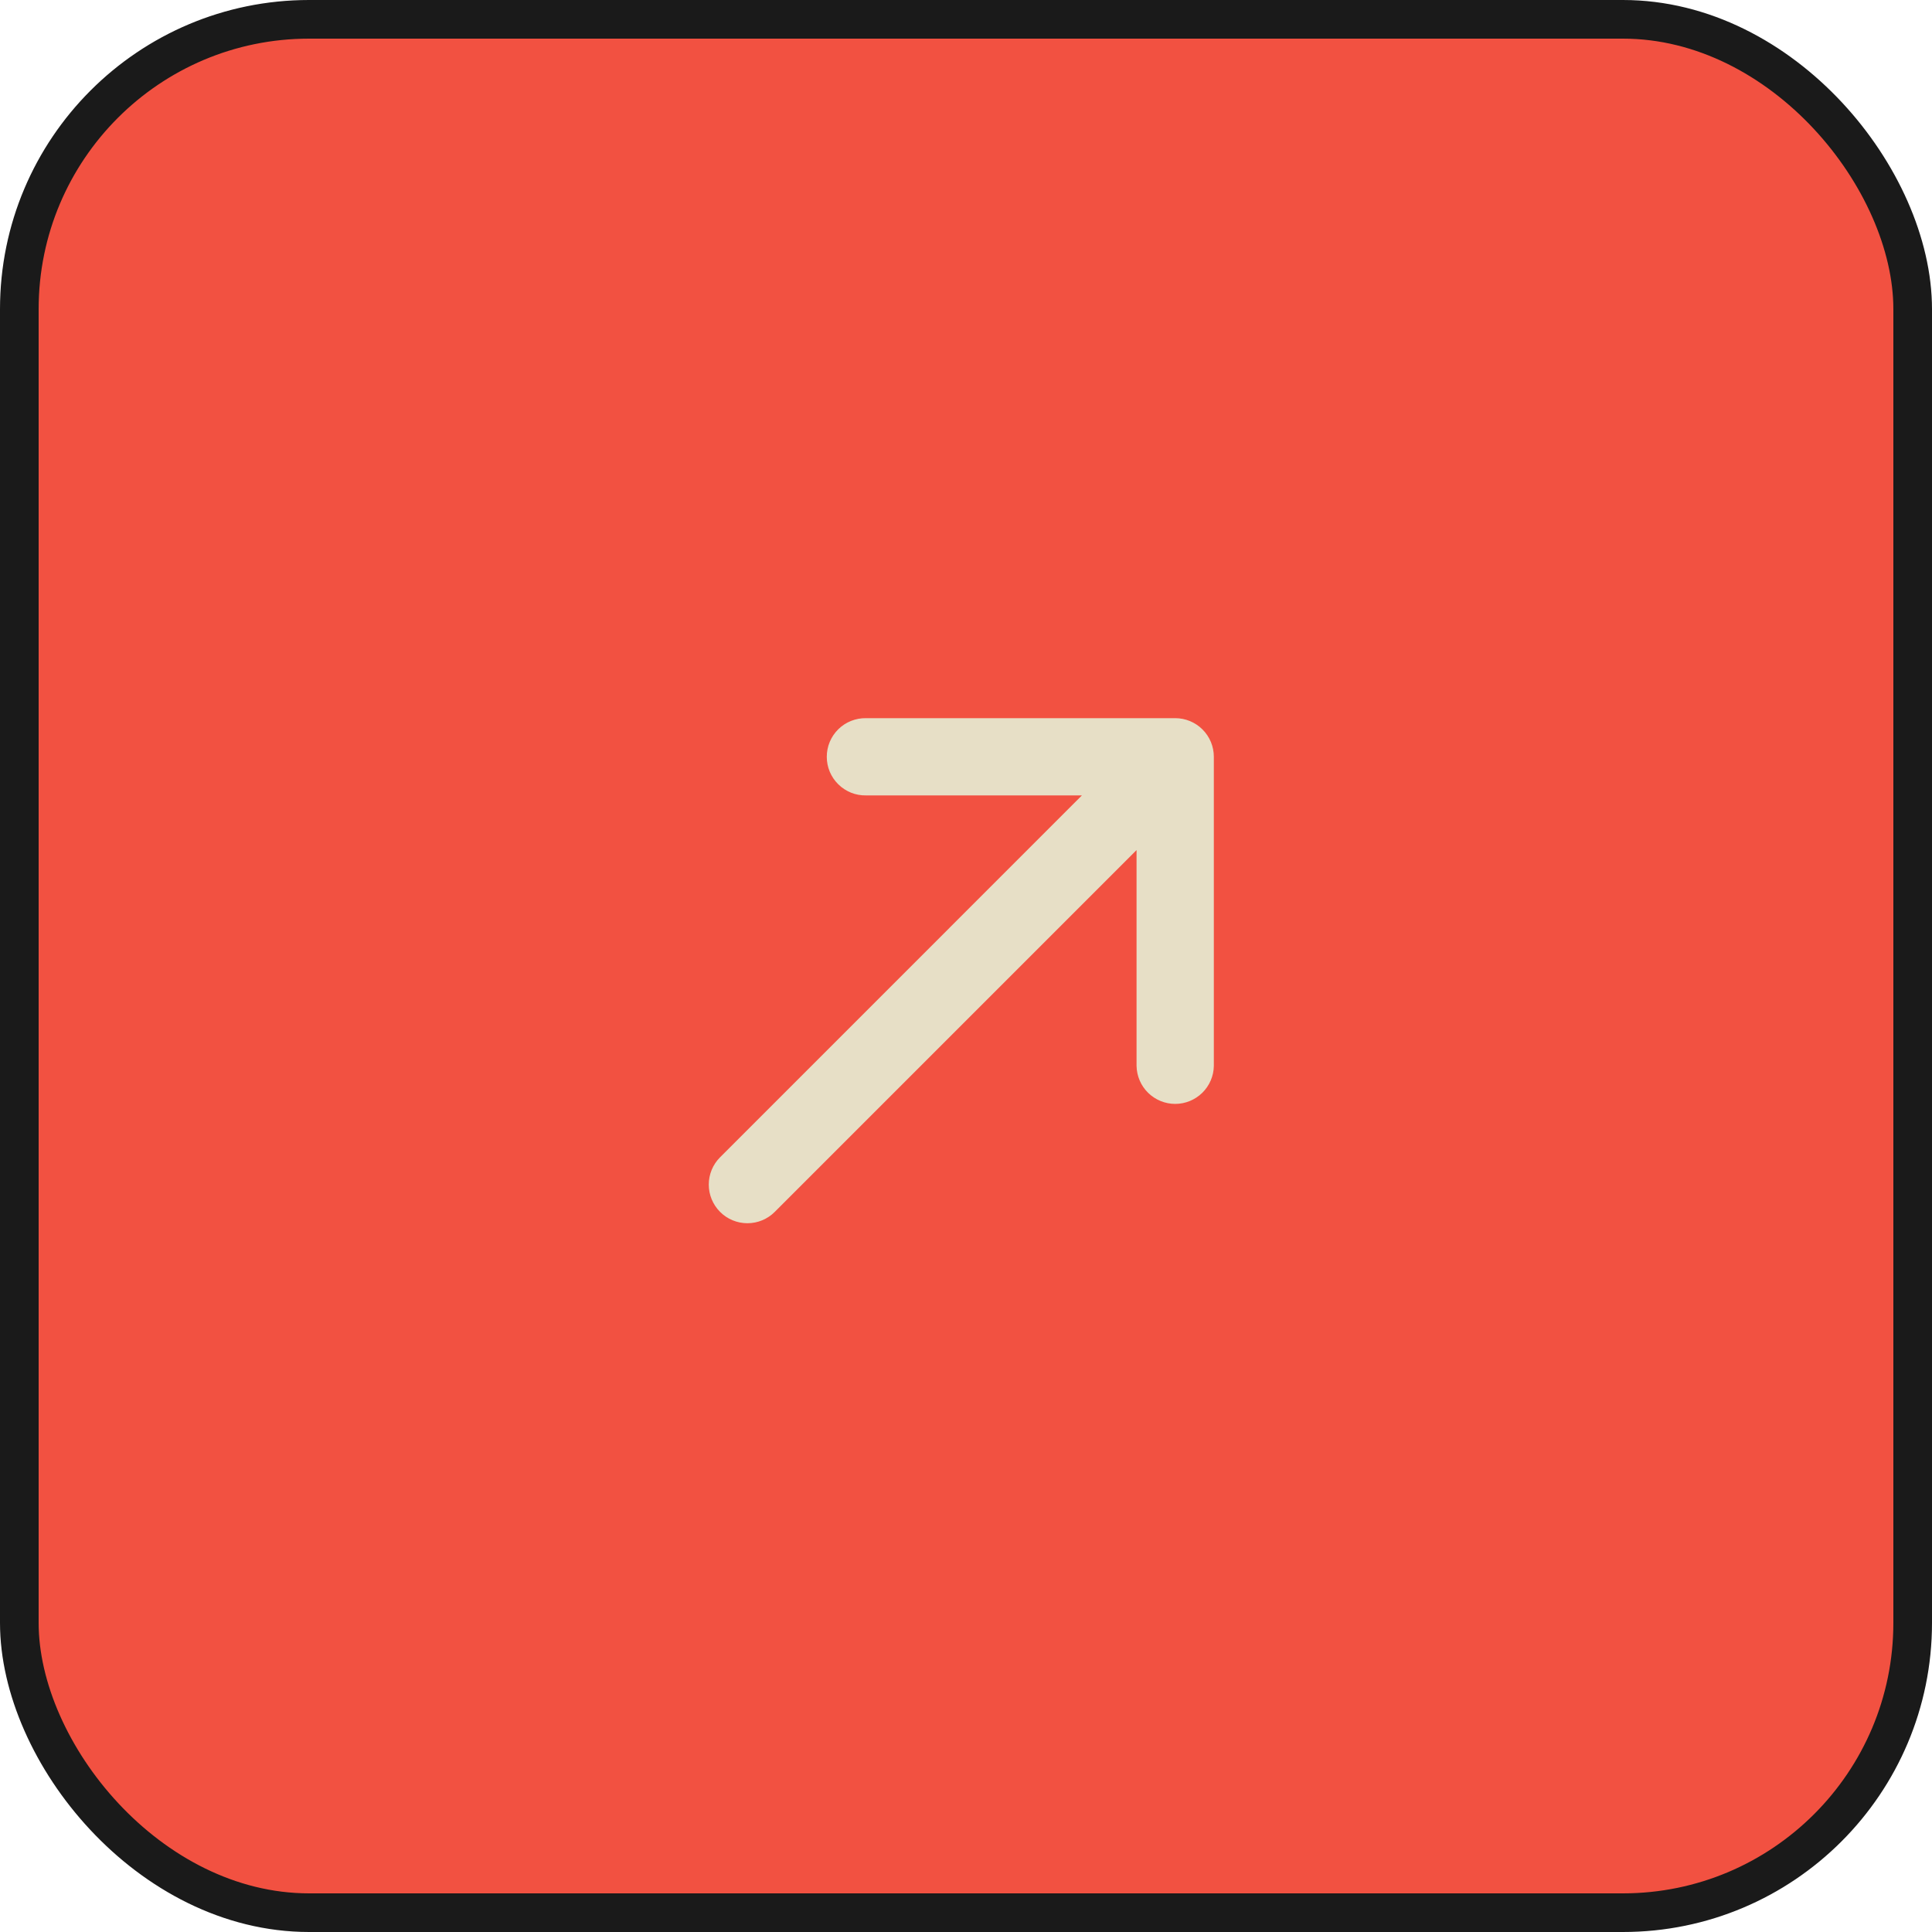 <svg xmlns="http://www.w3.org/2000/svg" width="50" height="50" viewBox="0 0 50 50" fill="none"><rect x="0.5" y="0.5" width="49" height="49" rx="7.5" fill="#F25141"></rect><rect x="0.5" y="0.5" width="49" height="49" rx="7.5" stroke="#1A1A1A"></rect><path d="M31.414 19.586C31.414 19.32 31.309 19.066 31.121 18.879C30.934 18.691 30.679 18.586 30.414 18.586L22.414 18.586C22.281 18.584 22.149 18.608 22.026 18.657C21.903 18.706 21.79 18.779 21.696 18.872C21.601 18.965 21.526 19.076 21.474 19.199C21.423 19.322 21.397 19.453 21.397 19.586C21.397 19.718 21.423 19.85 21.474 19.972C21.526 20.095 21.601 20.206 21.696 20.299C21.79 20.392 21.903 20.465 22.026 20.515C22.149 20.564 22.281 20.588 22.414 20.585L28 20.585L18.636 29.95C18.448 30.137 18.343 30.392 18.343 30.657C18.343 30.922 18.448 31.176 18.636 31.364C18.823 31.552 19.078 31.657 19.343 31.657C19.608 31.657 19.863 31.552 20.05 31.364L29.414 22L29.414 27.586C29.419 27.848 29.526 28.098 29.713 28.282C29.9 28.465 30.152 28.569 30.414 28.569C30.676 28.569 30.928 28.465 31.115 28.282C31.302 28.098 31.41 27.848 31.414 27.586L31.414 19.586Z" fill="#E7DFC6"></path></svg>